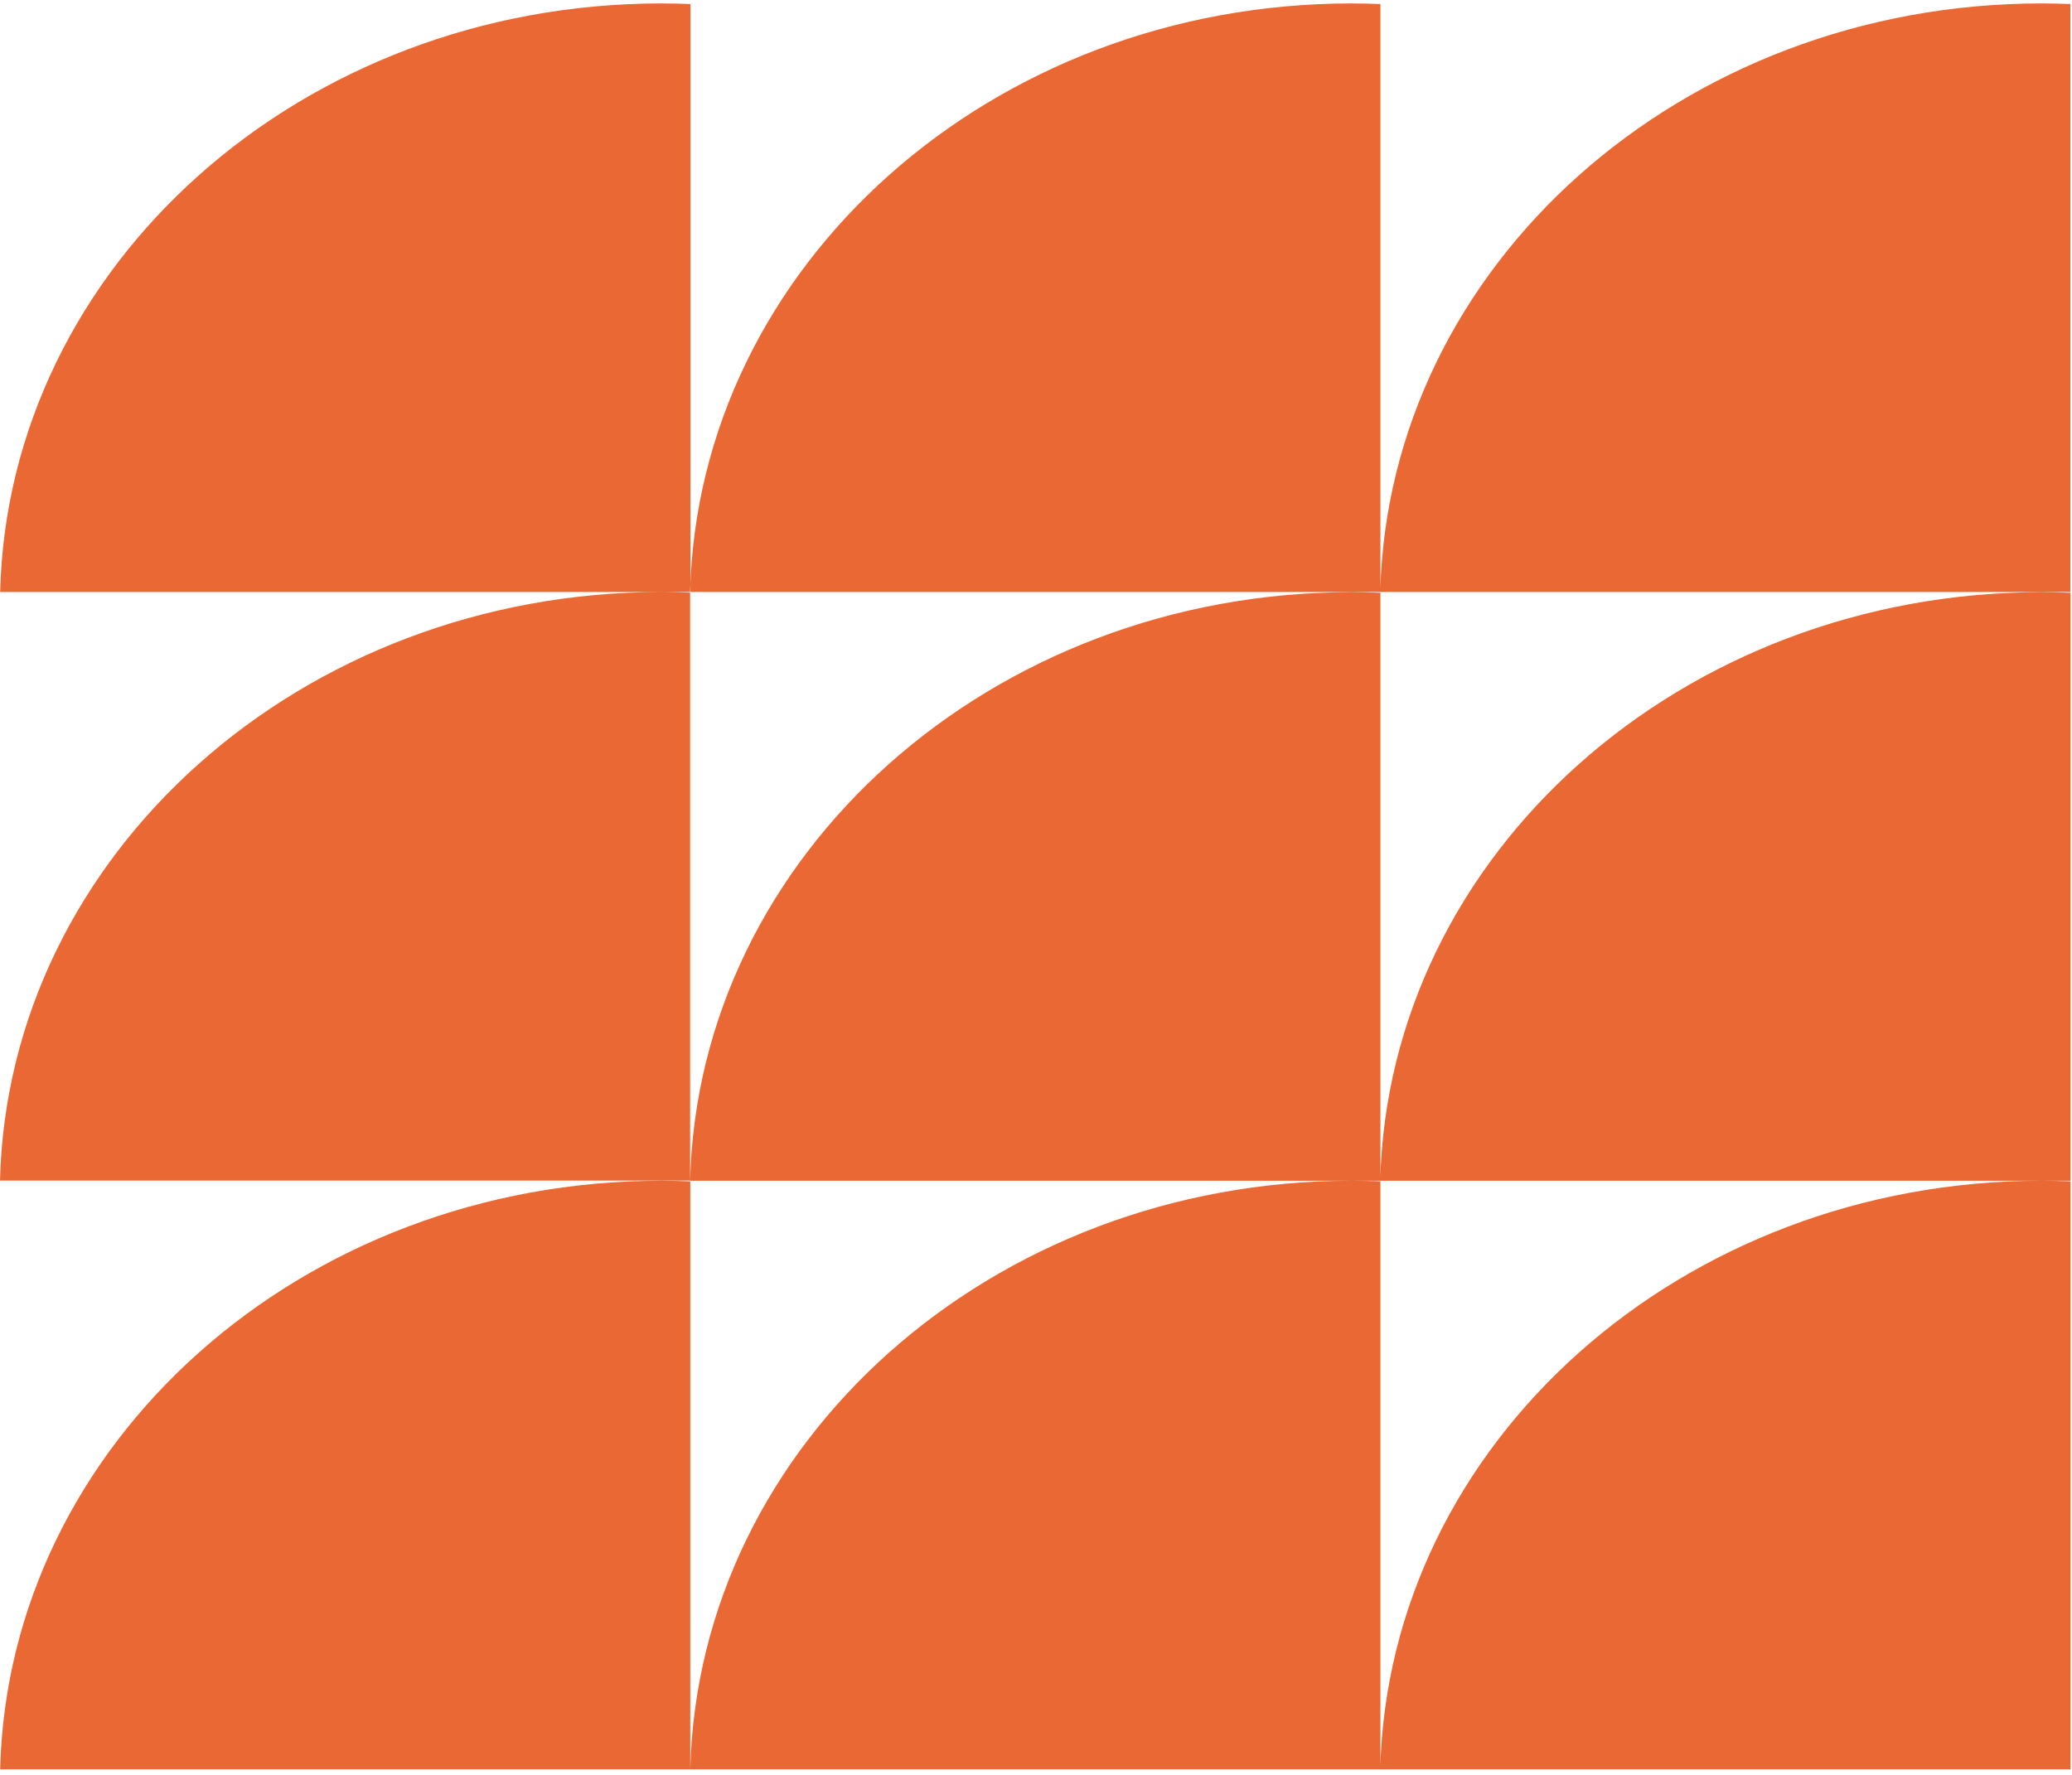 <svg width="300" height="257" viewBox="0 0 300 257" fill="none" xmlns="http://www.w3.org/2000/svg">
<path d="M99.943 85.73H0.022C1.186 38.481 43.605 0.497 95.794 0.497C97.199 0.497 98.582 0.541 99.965 0.585V85.73H99.943ZM99.943 85.818C98.56 85.774 97.177 85.73 95.772 85.73C43.604 85.73 1.164 123.714 0 170.963H99.921V85.818H99.943ZM95.794 170.985C43.626 170.985 1.186 208.969 0.022 256.218H99.943V171.073C98.56 171.029 97.177 170.985 95.772 170.985H95.794ZM199.865 85.73V0.585C198.481 0.541 197.098 0.497 195.693 0.497C143.526 0.497 101.085 38.481 99.921 85.73H199.843H199.865ZM99.943 170.985H199.865V85.84C198.481 85.796 197.098 85.752 195.693 85.752C143.526 85.752 101.085 123.736 99.921 170.985H99.943ZM195.715 170.985C143.548 170.985 101.107 208.969 99.943 256.218H199.865V171.073C198.481 171.029 197.098 170.985 195.693 170.985H195.715ZM299.786 0.585C298.403 0.541 297.02 0.497 295.614 0.497C243.447 0.497 201.006 38.481 199.843 85.73H299.764V0.585H299.786ZM199.865 170.985H299.786V85.84C298.403 85.796 297.02 85.752 295.614 85.752C243.447 85.752 201.006 123.736 199.843 170.985H199.865ZM199.865 256.218H299.786V171.073C298.403 171.029 297.02 170.985 295.614 170.985C243.447 170.985 201.006 208.969 199.843 256.218H199.865Z" fill="#E96833"/>
</svg>

